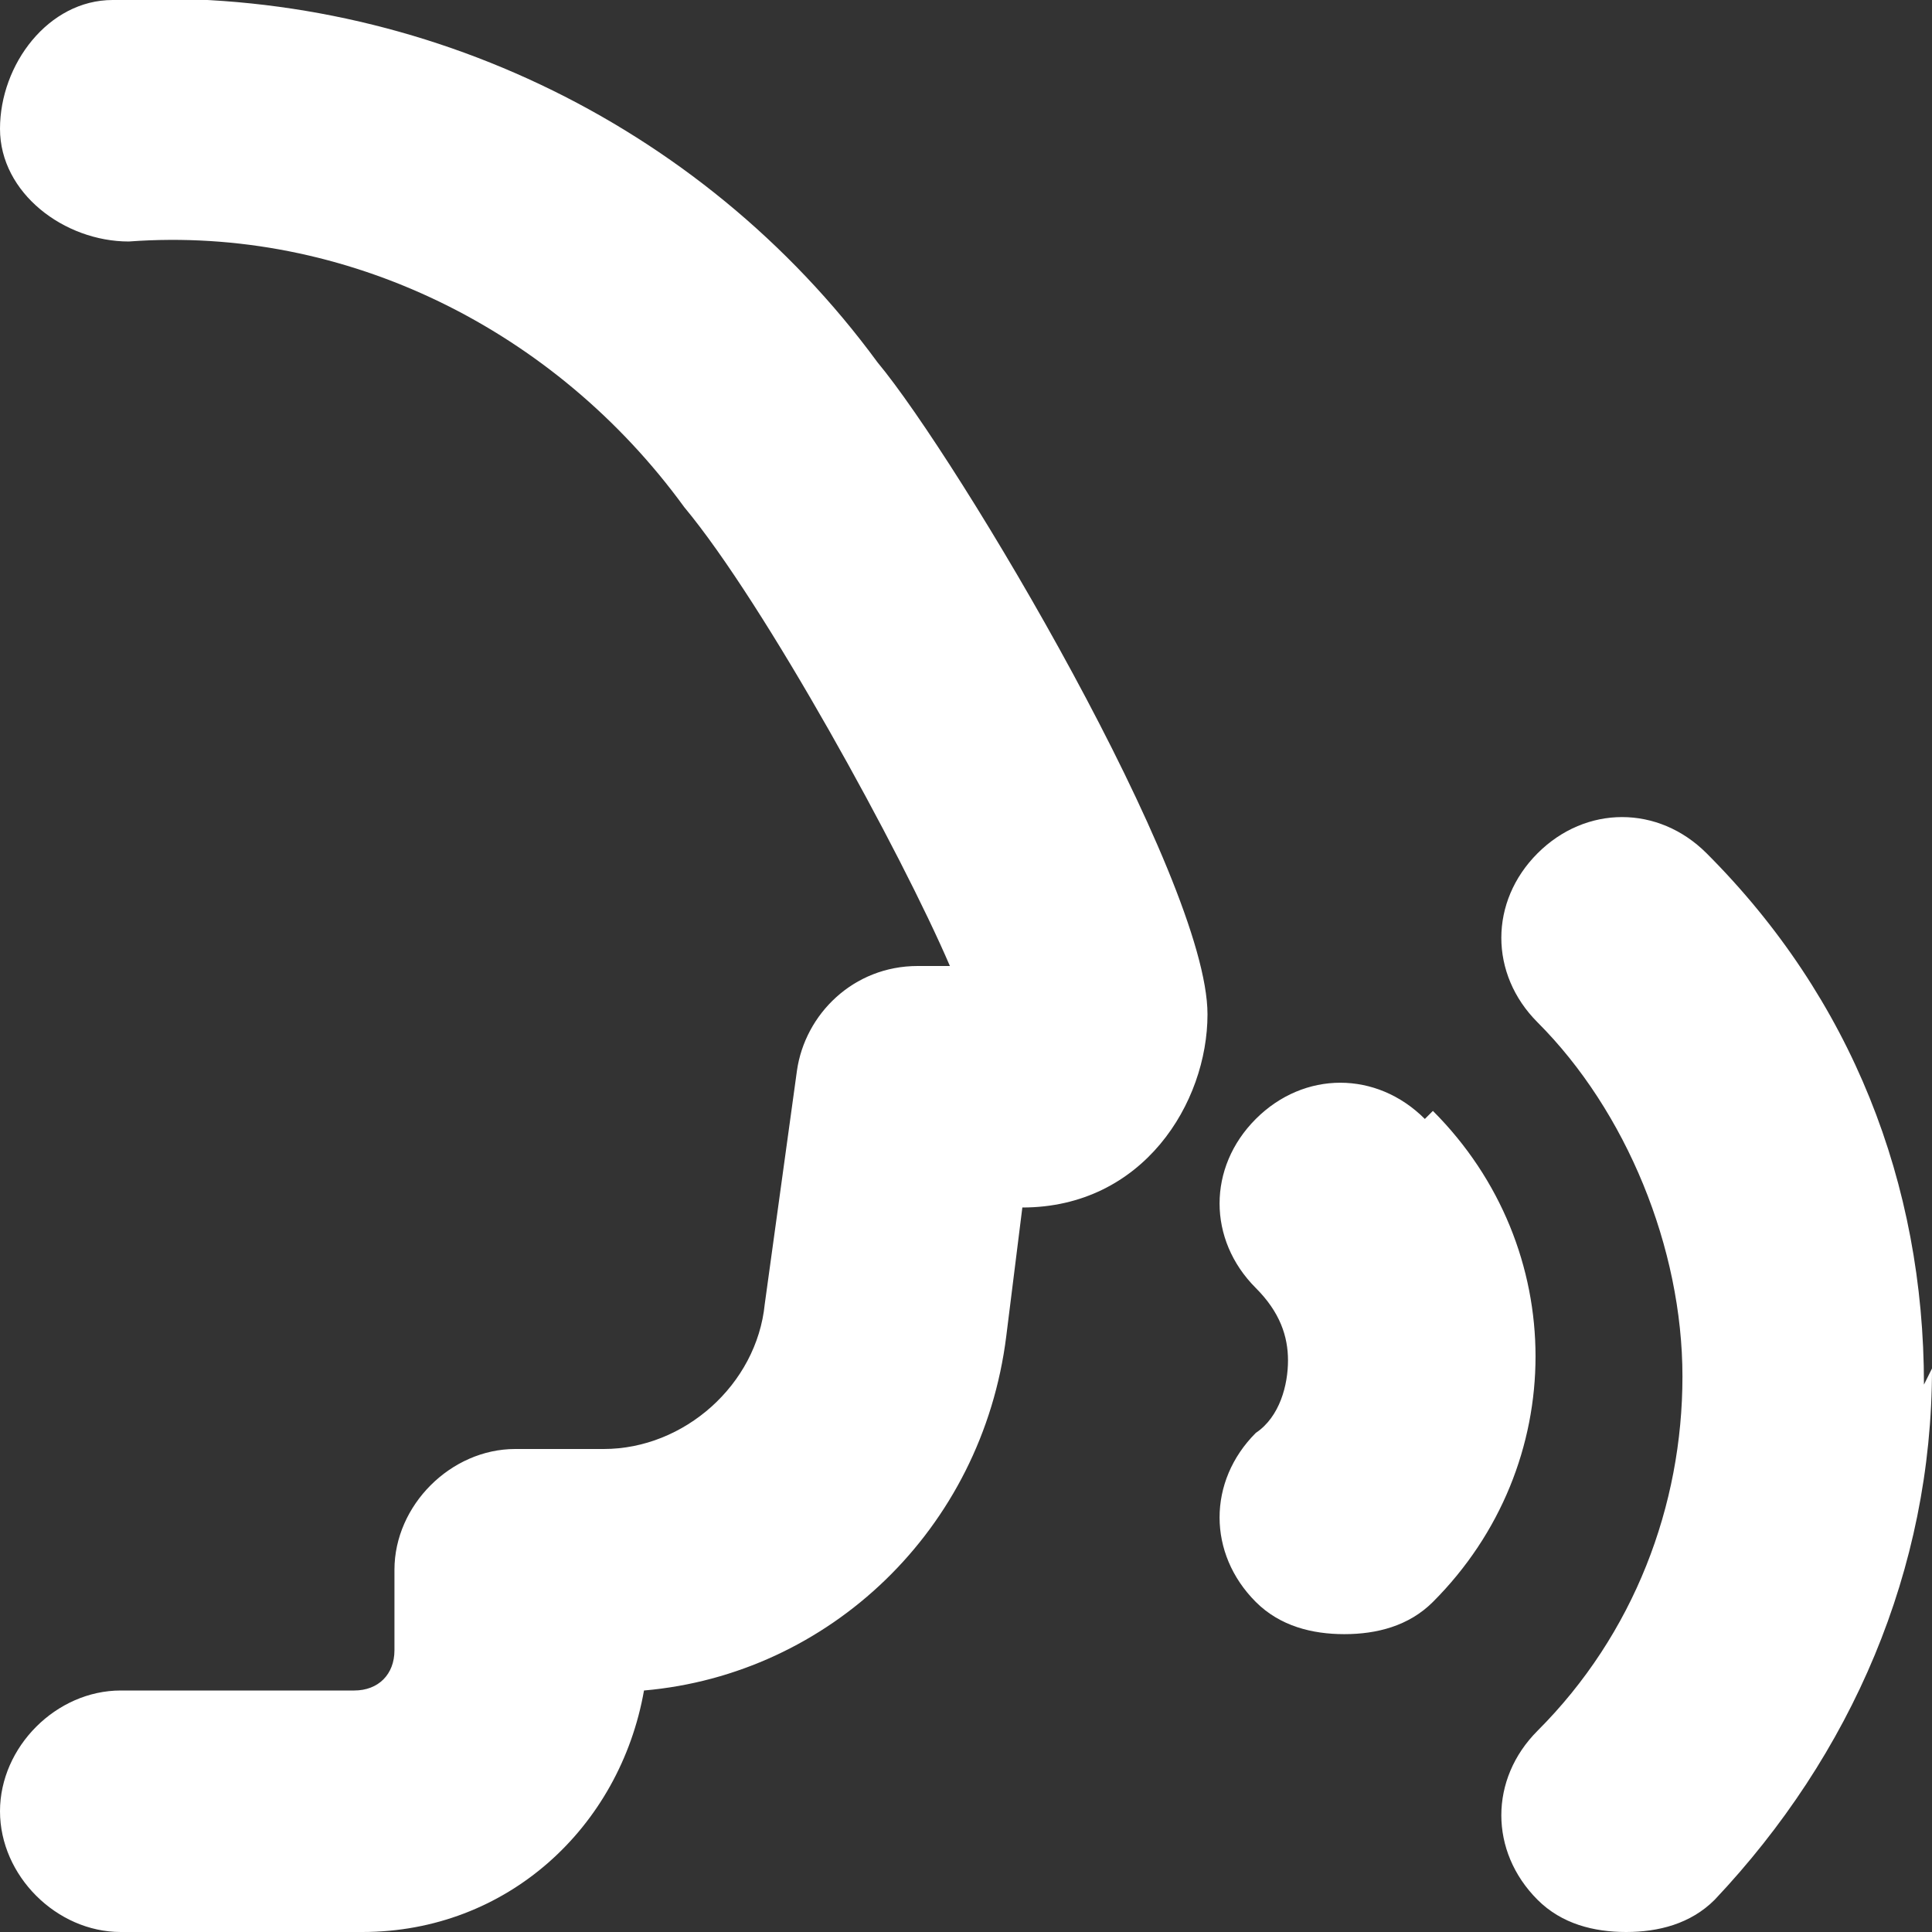 <?xml version="1.0" encoding="UTF-8"?>
<svg id="Layer_1" data-name="Layer 1" xmlns="http://www.w3.org/2000/svg" version="1.1" viewBox="0 0 24 24">
  <rect x="0" y="0" width="24" height="24" fill="#333333" stroke="none"/>
  <defs>
    <style>
      .cls-1 {
        fill: #fff;
        stroke-width: 0px;
      }
    </style>
  </defs>
  <path class="cls-1" d="M24,17c0,2.5-1,4.8-2.7,6.6-.3.3-.7.4-1.1.4s-.8-.1-1.1-.4c-.6-.6-.6-1.5,0-2.1,1.2-1.2,1.8-2.8,1.8-4.4s-.7-3.3-1.8-4.4c-.6-.6-.6-1.5,0-2.1s1.5-.6,2.1,0c1.8,1.8,2.7,4.1,2.7,6.6h0ZM17.7,13.9c-.6-.6-1.5-.6-2.1,0s-.6,1.5,0,2.1c.3.3.4.6.4.9s-.1.7-.4.9c-.6.6-.6,1.5,0,2.1.3.3.7.4,1.1.4s.8-.1,1.1-.4c1.7-1.7,1.7-4.4,0-6.1h0ZM1.4,0C.6,0,0,.8,0,1.6c0,.8.8,1.4,1.6,1.4,2.7-.2,5.3,1.1,6.9,3.3,1,1.2,2.7,4.3,3.3,5.7h-.4c-.8,0-1.4.6-1.5,1.3l-.4,2.9c-.1,1-1,1.8-2,1.8h-1.1c-.8,0-1.5.7-1.5,1.5v1c0,.3-.2.5-.5.5H1.5c-.8,0-1.5.7-1.5,1.5s.7,1.5,1.5,1.5h3c1.8,0,3.2-1.3,3.5-3,2.3-.2,4.2-2,4.5-4.4l.2-1.6c1.5,0,2.3-1.3,2.3-2.4,0-1.7-3.1-6.9-4.1-8.1C8.7,1.5,5.1-.2,1.4,0Z"/>
</svg>